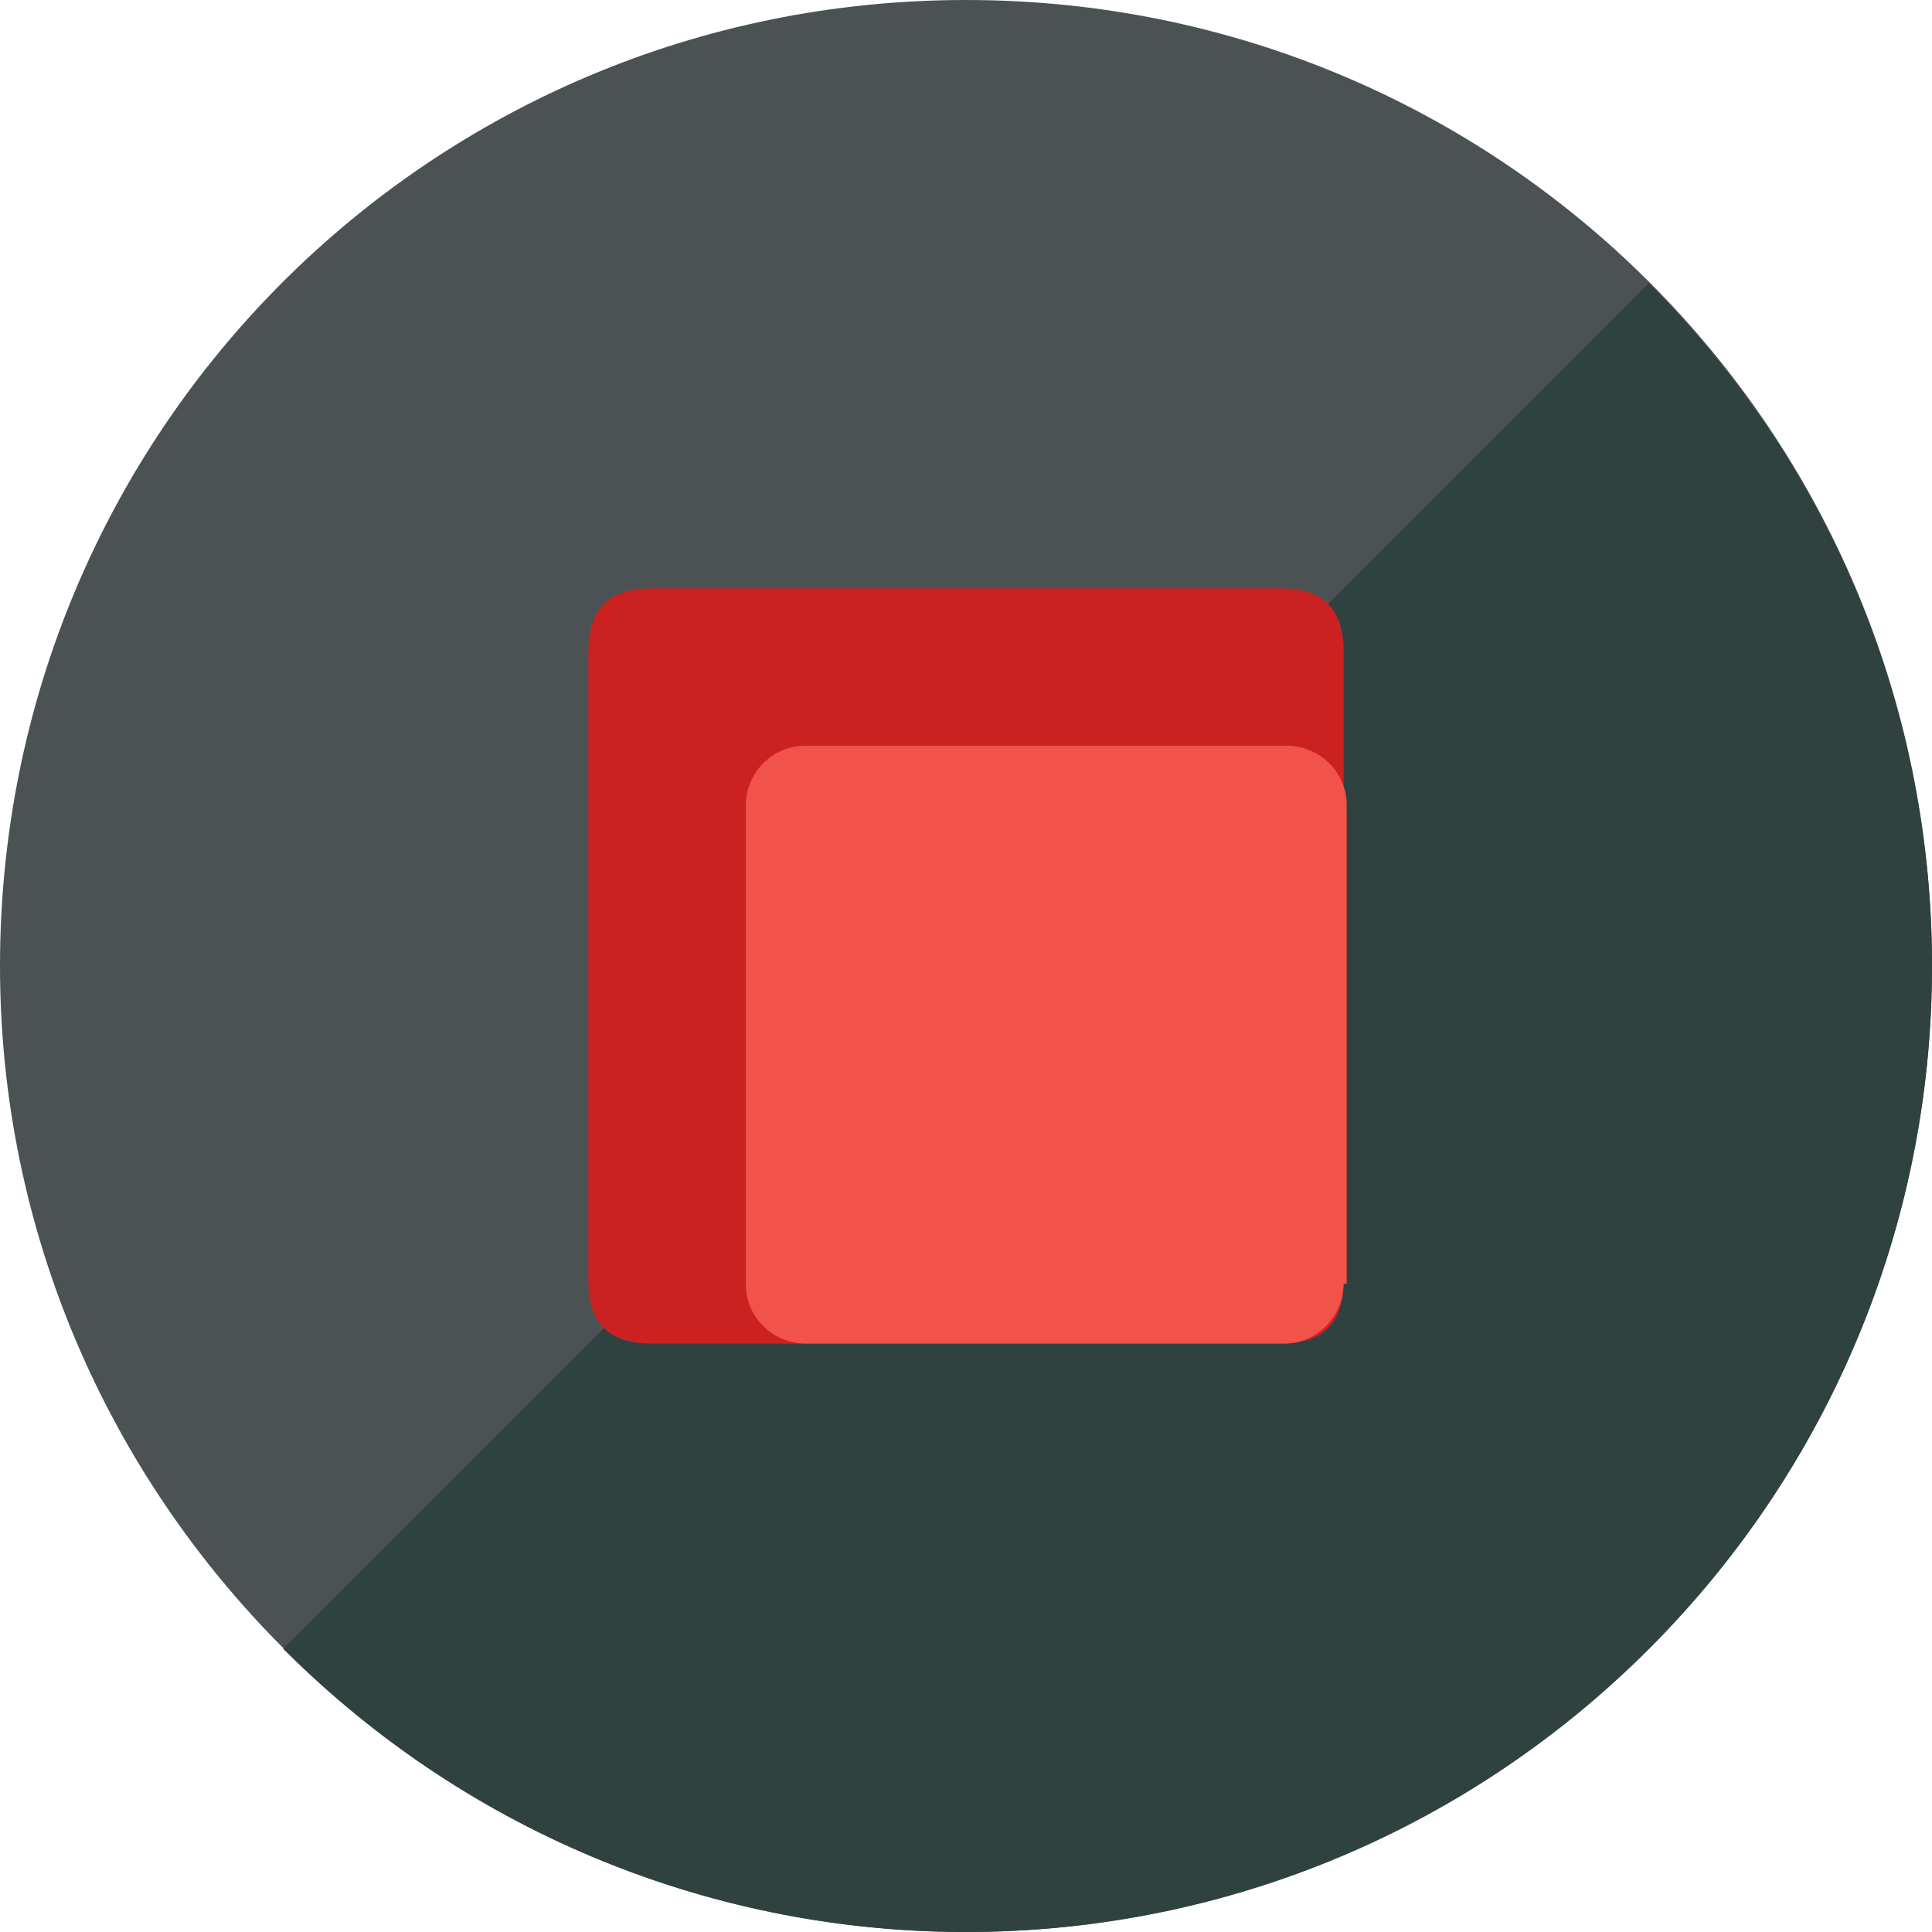 <?xml version="1.0" encoding="iso-8859-1"?>
<!-- Uploaded to: SVG Repo, www.svgrepo.com, Generator: SVG Repo Mixer Tools -->
<svg height="800px" width="800px" version="1.1" id="Layer_1" xmlns="http://www.w3.org/2000/svg" xmlns:xlink="http://www.w3.org/1999/xlink" 
	 viewBox="0 0 491.2 491.2" xml:space="preserve">
<path style="fill:#4C5254;" d="M491.2,245.6c0,135.2-109.6,245.6-245.6,245.6C110.4,491.2,0,380.8,0,245.6C0,109.6,109.6,0,245.6,0
	S491.2,109.6,491.2,245.6z"/>
<path style="fill:#2F423F;" d="M419.2,72c96,96,96,251.2,0,347.2s-251.2,96-347.2,0"/>
<path style="fill:#CC2121;" d="M341.6,325.6c0,11.2-5.6,16-16,16h-160c-11.2,0-16-5.6-16-16v-160c0-11.2,5.6-16,16-16h160
	c11.2,0,16,5.6,16,16V325.6z"/>
<path style="fill:#F15249;" d="M341.6,326.4c0,8-6.4,15.2-15.2,15.2H204.8c-8,0-15.2-6.4-15.2-15.2V204.8c0-8,6.4-15.2,15.2-15.2
	h122.4c8,0,15.2,6.4,15.2,15.2v121.6H341.6z"/>
</svg>